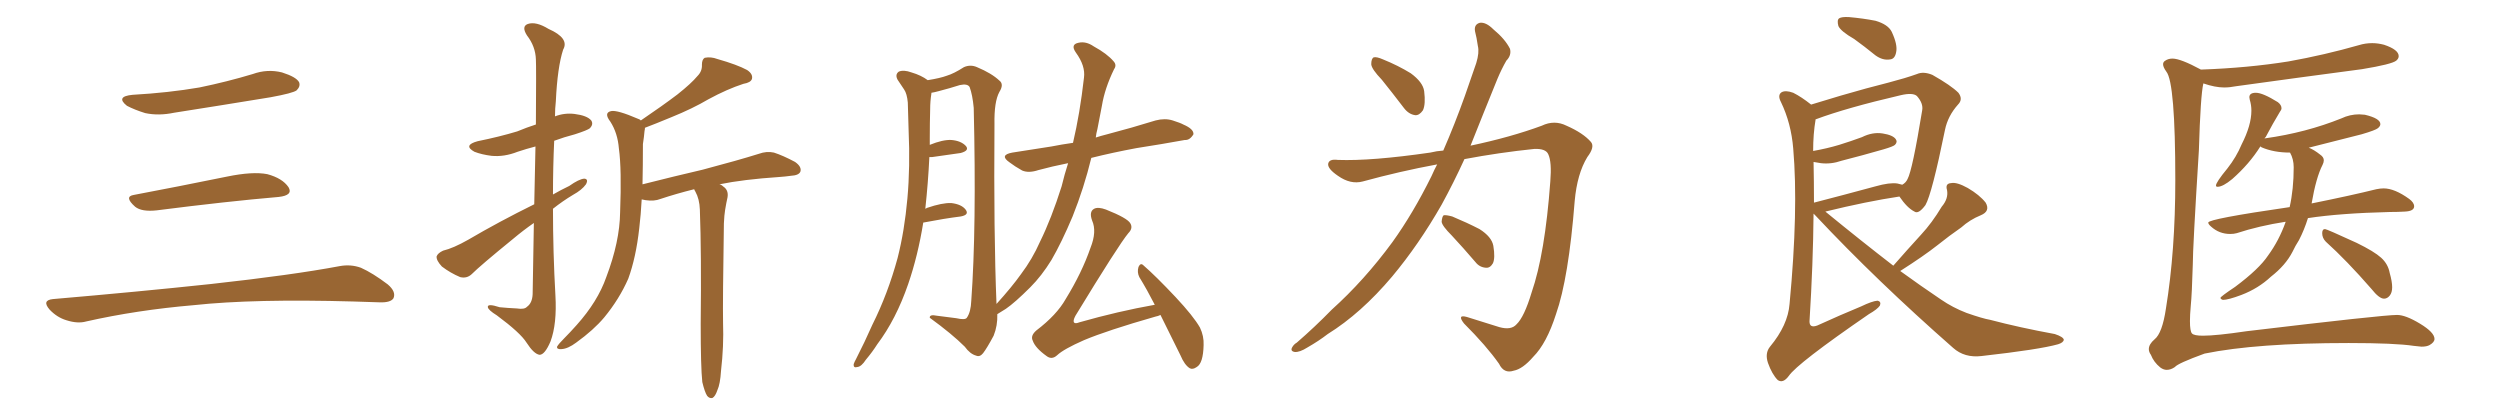 <svg xmlns="http://www.w3.org/2000/svg" xmlns:xlink="http://www.w3.org/1999/xlink" width="900" height="150"><path fill="#996633" padding="10" d="M47.75 34.13L47.75 34.13Q60.64 33.40 71.78 31.49L71.78 31.49Q81.74 29.44 90.97 26.66L90.97 26.66Q96.24 24.76 101.51 26.07L101.51 26.07Q106.64 27.69 107.67 29.59L107.67 29.59Q108.25 31.05 106.79 32.52L106.79 32.52Q105.47 33.54 97.41 35.01L97.41 35.01Q79.54 37.94 62.70 40.58L62.70 40.58Q57.13 41.75 52.29 40.72L52.29 40.72Q48.49 39.55 45.70 38.09L45.70 38.09Q41.46 34.72 47.75 34.13ZM48.19 70.17L48.19 70.17Q63.72 67.24 81.74 63.57L81.74 63.57Q90.97 61.67 96.24 62.70L96.24 62.70Q101.66 64.16 103.86 67.38L103.86 67.38Q105.62 70.31 100.34 70.90L100.34 70.90Q81.59 72.51 56.40 75.73L56.40 75.73Q50.98 76.32 48.63 74.41L48.63 74.41Q44.53 70.75 48.19 70.17ZM19.04 107.67L19.04 107.67L19.04 107.67Q49.80 105.03 75.88 102.25L75.88 102.25Q105.18 99.02 122.31 95.80L122.31 95.80Q126.27 95.07 129.93 96.39L129.93 96.39Q134.18 98.29 139.60 102.39L139.60 102.39Q142.68 105.03 141.65 107.37L141.65 107.37Q140.63 108.98 136.67 108.84L136.67 108.84Q132.28 108.69 127.29 108.54L127.29 108.54Q91.41 107.52 69.73 109.86L69.73 109.86Q49.22 111.62 31.05 115.72L31.05 115.72Q27.98 116.60 23.88 115.28L23.88 115.28Q20.51 114.26 17.87 111.47L17.87 111.47Q14.94 108.11 19.04 107.67ZM192.33 73.54L192.33 73.54Q192.63 61.67 192.77 52.73L192.77 52.73Q189.40 53.61 186.33 54.64L186.33 54.64Q181.49 56.54 176.95 56.10L176.95 56.10Q173.44 55.66 170.80 54.64L170.80 54.64Q166.55 52.29 171.97 50.83L171.97 50.83Q179.88 49.22 186.18 47.31L186.18 47.31Q189.70 45.85 192.92 44.82L192.92 44.82Q193.07 23.73 192.92 21.39L192.92 21.39Q192.77 16.70 189.70 12.74L189.70 12.74Q187.65 9.52 189.99 8.64L189.99 8.64Q192.92 7.62 197.46 10.40L197.46 10.40Q205.08 13.77 202.73 17.87L202.73 17.87Q200.68 24.17 200.10 36.47L200.10 36.47Q199.80 39.11 199.80 41.89L199.80 41.89Q203.17 40.58 206.84 41.02L206.84 41.02Q211.38 41.60 212.84 43.36L212.84 43.36Q213.72 44.68 212.40 46.14L212.40 46.14Q211.52 46.88 206.98 48.34L206.98 48.34Q203.03 49.37 199.51 50.68L199.51 50.68Q199.07 60.21 199.07 70.02L199.07 70.02Q201.86 68.41 204.93 66.94L204.93 66.94Q208.45 64.45 210.35 64.31L210.35 64.31Q211.96 64.45 210.94 66.36L210.94 66.36Q209.47 68.41 206.25 70.17L206.25 70.17Q202.59 72.36 199.07 75.15L199.07 75.15Q199.07 90.82 199.95 106.35L199.95 106.35Q200.54 116.60 198.19 122.90L198.19 122.90Q196.14 127.73 194.24 127.73L194.24 127.73Q192.19 127.44 189.55 123.34L189.55 123.34Q187.35 119.82 178.86 113.53L178.86 113.53Q175.78 111.62 175.63 110.60L175.63 110.60Q175.34 109.13 179.88 110.60L179.88 110.60Q182.81 110.89 186.04 111.04L186.04 111.04Q188.82 111.47 189.70 110.45L189.70 110.45Q191.60 109.13 191.75 105.91L191.75 105.91Q192.04 91.85 192.19 80.27L192.19 80.27Q188.38 82.91 184.72 85.99L184.72 85.99Q172.85 95.65 169.78 98.73L169.78 98.73Q168.02 100.34 165.67 99.76L165.67 99.76Q162.16 98.29 159.08 95.95L159.08 95.95Q157.03 93.75 157.18 92.29L157.18 92.29Q157.62 91.11 159.52 90.23L159.52 90.23Q163.18 89.36 168.60 86.28L168.60 86.28Q179.59 79.83 192.33 73.54ZM252.83 137.55L252.83 137.55L252.83 137.55Q252.25 132.13 252.25 116.60L252.25 116.60Q252.54 91.41 251.95 75.44L251.95 75.44Q251.81 71.63 250.34 68.99L250.34 68.99Q250.05 68.55 249.90 68.12L249.90 68.12Q243.46 69.73 237.74 71.63L237.74 71.63Q235.55 72.51 232.47 72.07L232.47 72.07Q231.59 71.92 231.01 71.78L231.01 71.78Q230.71 77.34 230.13 82.18L230.13 82.18Q228.96 92.72 226.17 100.34L226.17 100.34Q222.95 107.67 217.53 114.26L217.53 114.26Q213.72 118.80 207.42 123.34L207.42 123.34Q204.49 125.54 202.15 125.68L202.15 125.68Q200.39 125.83 200.54 124.80L200.54 124.80Q201.12 123.78 203.03 121.88L203.03 121.88Q205.22 119.68 207.57 117.04L207.57 117.04Q215.19 108.54 218.26 99.76L218.26 99.76Q223.10 87.01 223.24 76.46L223.24 76.46Q223.83 60.94 222.80 53.47L222.80 53.47Q222.36 47.90 219.73 43.80L219.73 43.80Q217.24 40.58 220.02 39.99L220.02 39.99Q222.22 39.55 229.69 42.77L229.69 42.77Q230.27 42.92 230.71 43.36L230.71 43.36Q238.48 38.09 243.90 33.98L243.90 33.98Q248.88 30.03 251.07 27.39L251.07 27.39Q252.83 25.63 252.69 23.29L252.69 23.29Q252.69 21.39 253.71 20.80L253.71 20.80Q255.91 20.36 258.25 21.24L258.25 21.24Q265.43 23.29 268.95 25.20L268.95 25.20Q271.14 26.66 270.70 28.42L270.70 28.42Q270.26 29.74 267.63 30.18L267.63 30.18Q261.77 32.08 255.03 35.74L255.03 35.74Q249.32 39.11 241.70 42.19L241.70 42.19Q235.69 44.68 232.18 46.00L232.18 46.00Q232.18 46.58 232.03 47.17L232.03 47.17Q231.88 49.07 231.45 51.86L231.45 51.86Q231.45 59.62 231.30 66.36L231.30 66.36Q242.87 63.43 252.98 61.08L252.98 61.08Q265.72 57.71 273.19 55.37L273.19 55.37Q275.98 54.35 278.61 54.93L278.61 54.93Q281.84 55.96 286.23 58.30L286.23 58.30Q288.72 60.06 288.13 61.82L288.13 61.82Q287.55 63.13 284.77 63.28L284.77 63.28Q282.71 63.57 280.52 63.72L280.52 63.72Q267.48 64.60 258.98 66.36L258.98 66.36Q259.72 66.50 260.30 67.09L260.30 67.09Q262.35 68.41 261.91 71.04L261.91 71.04Q261.47 72.95 261.04 75.59L261.04 75.59Q260.74 77.34 260.60 80.42L260.60 80.42Q260.16 108.69 260.30 116.16L260.30 116.16Q260.60 124.66 259.57 133.45L259.57 133.45Q259.28 138.28 258.25 140.48L258.25 140.48Q257.52 142.68 256.49 143.26L256.49 143.26Q255.47 143.55 254.59 142.53L254.59 142.53Q253.71 141.21 252.83 137.55ZM394.48 49.51L394.48 49.51Q396.24 48.93 398.58 48.34L398.58 48.34Q407.52 46.00 416.02 43.36L416.02 43.36Q419.38 42.48 422.17 43.36L422.17 43.36Q424.95 44.24 425.98 44.82L425.98 44.82Q429.79 46.44 429.64 48.34L429.64 48.34Q428.32 50.54 426.56 50.39L426.56 50.39Q418.51 51.86 409.13 53.32L409.13 53.32Q400.49 54.93 392.87 56.84L392.87 56.84Q390.23 67.68 386.13 77.93L386.13 77.93Q382.18 87.30 378.52 93.60L378.52 93.60Q375 99.32 370.90 103.42L370.90 103.42Q365.33 108.98 362.11 111.18L362.11 111.18Q360.06 112.50 359.03 113.09L359.03 113.09Q359.18 117.19 357.71 120.85L357.71 120.85Q355.37 125.24 353.91 127.15L353.91 127.15Q352.73 128.61 351.42 128.03L351.42 128.03Q349.22 127.44 347.31 124.80L347.31 124.80Q342.77 120.26 334.72 114.40L334.72 114.40Q334.57 113.09 337.35 113.67L337.35 113.67Q340.72 114.11 344.24 114.55L344.24 114.55Q347.46 115.28 348.05 114.40L348.05 114.40Q349.51 112.35 349.66 108.25L349.66 108.25Q351.56 82.03 350.54 38.82L350.54 38.82Q350.10 34.13 349.07 31.35L349.07 31.35Q348.34 30.03 345.56 30.62L345.56 30.62Q341.89 31.79 337.94 32.81L337.94 32.81Q336.33 33.25 335.30 33.40L335.30 33.40Q335.30 33.54 335.30 33.69L335.30 33.69Q334.86 36.47 334.86 39.26L334.86 39.26Q334.72 44.38 334.72 49.80L334.72 49.80Q334.72 50.83 334.72 52.15L334.72 52.15Q339.40 50.24 342.48 50.39L342.48 50.39Q346.00 50.68 347.75 52.59L347.75 52.59Q349.07 54.20 345.85 55.08L345.85 55.08Q341.46 55.66 335.60 56.54L335.60 56.54Q334.72 56.54 334.57 56.54L334.57 56.54Q334.13 65.77 333.11 75.15L333.11 75.15Q333.54 75 333.69 74.85L333.69 74.85Q339.26 72.95 342.48 73.10L342.48 73.10Q346.14 73.54 347.61 75.44L347.61 75.44Q349.07 77.34 345.85 77.93L345.85 77.93Q339.99 78.66 332.37 80.13L332.37 80.13Q330.47 91.99 326.95 102.25L326.95 102.25Q322.56 114.99 315.82 123.93L315.82 123.93Q314.06 126.71 311.72 129.49L311.72 129.49Q310.11 131.98 308.64 132.13L308.64 132.13Q307.18 132.57 307.32 131.10L307.32 131.10Q307.62 130.22 308.20 129.20L308.20 129.20Q311.28 123.19 314.06 116.89L314.06 116.89Q319.63 105.76 323.14 92.87L323.14 92.87Q325.63 83.06 326.66 71.48L326.66 71.48Q327.69 60.06 327.10 46.88L327.10 46.88Q326.95 41.46 326.81 36.91L326.81 36.91Q326.51 33.69 325.49 32.23L325.49 32.23Q324.17 30.18 323.14 28.71L323.14 28.71Q322.12 26.81 323.58 25.78L323.58 25.78Q325.34 25.05 328.13 26.07L328.13 26.07Q331.64 27.10 333.98 28.86L333.98 28.86Q338.53 28.13 340.87 27.25L340.87 27.25Q343.36 26.51 347.02 24.17L347.02 24.17Q349.37 23.14 351.71 24.17L351.71 24.17Q356.98 26.37 359.77 29.00L359.77 29.00Q361.52 30.32 359.77 33.11L359.77 33.11Q357.86 36.62 358.01 44.68L358.01 44.68Q357.71 84.23 358.74 109.42L358.74 109.42Q364.31 103.27 367.53 98.73L367.53 98.73Q371.63 93.31 374.41 87.01L374.41 87.01Q378.52 78.66 382.18 67.09L382.18 67.09Q383.20 62.84 384.52 58.74L384.52 58.74Q378.66 59.91 373.83 61.23L373.83 61.23Q370.31 62.40 367.97 61.38L367.97 61.38Q365.33 59.91 363.43 58.45L363.43 58.45Q359.62 55.81 364.45 54.93L364.45 54.93Q371.78 53.76 378.52 52.73L378.52 52.73Q382.18 52.00 386.28 51.42L386.28 51.42Q388.77 40.87 390.23 27.98L390.23 27.98Q390.82 23.73 387.30 18.90L387.30 18.90Q385.25 15.97 388.33 15.38L388.33 15.38Q390.97 14.79 393.75 16.70L393.75 16.70Q398.58 19.34 400.93 22.12L400.93 22.12Q402.10 23.44 401.07 24.90L401.07 24.90Q397.71 31.79 396.68 38.09L396.68 38.09Q395.95 41.89 395.07 46.44L395.07 46.44Q394.63 48.05 394.48 49.51ZM417.77 113.38L417.77 113.38L417.77 113.38Q416.89 113.82 416.02 113.96L416.02 113.96Q398.58 118.95 390.23 122.46L390.23 122.46Q382.91 125.68 380.57 127.88L380.57 127.88Q378.66 129.64 376.76 128.17L376.76 128.17Q372.66 125.24 371.78 122.61L371.78 122.61Q370.90 120.85 373.10 118.95L373.10 118.95Q380.42 113.38 383.64 107.67L383.64 107.67Q389.50 98.14 392.58 89.21L392.58 89.21Q394.92 83.35 393.16 79.39L393.16 79.39Q391.99 76.17 393.90 75.15L393.90 75.15Q395.36 74.41 398.14 75.44L398.14 75.44Q405.91 78.52 406.93 80.42L406.93 80.42Q407.96 82.18 406.20 83.94L406.20 83.94Q402.69 88.18 387.16 113.67L387.16 113.67Q386.13 115.58 386.72 116.16L386.72 116.16Q387.16 116.60 388.62 116.02L388.62 116.02Q402.54 112.06 415.72 109.72L415.72 109.72Q412.94 104.30 410.16 99.76L410.16 99.76Q409.28 98.00 409.86 96.09L409.86 96.09Q410.60 94.48 411.62 95.51L411.62 95.51Q416.02 99.32 423.19 106.93L423.19 106.93Q429.64 113.82 431.98 117.92L431.98 117.92Q433.45 121.00 433.30 124.22L433.30 124.22Q433.15 130.81 430.81 132.13L430.81 132.13Q429.35 133.15 428.32 132.57L428.32 132.57Q426.42 131.40 424.95 127.88L424.95 127.88Q421.00 119.97 417.77 113.38ZM497.46 28.71L497.46 28.71Q493.80 24.90 493.65 23.14L493.65 23.14Q493.65 21.09 494.53 20.65L494.53 20.65Q495.56 20.36 497.90 21.39L497.90 21.39Q503.32 23.58 507.86 26.37L507.86 26.37Q512.26 29.59 512.70 32.81L512.70 32.81Q513.28 37.50 512.26 39.70L512.26 39.70Q510.94 41.60 509.47 41.46L509.47 41.46Q507.13 41.16 505.37 38.82L505.37 38.82Q501.12 33.25 497.46 28.71ZM519.58 54.20L519.58 54.20Q523.68 44.82 527.34 34.57L527.34 34.57Q529.54 28.13 531.45 22.71L531.45 22.71Q532.62 18.90 532.03 16.55L532.03 16.55Q531.59 13.48 531.01 11.28L531.01 11.28Q530.57 8.79 532.76 8.20L532.76 8.20Q534.96 7.91 537.60 10.55L537.60 10.55Q541.85 14.06 543.60 17.58L543.60 17.58Q544.19 19.92 542.29 21.83L542.29 21.83Q540.53 24.90 539.06 28.42L539.06 28.42Q536.72 34.13 534.08 40.72L534.08 40.72Q531.74 46.58 529.39 52.44L529.39 52.44Q543.90 49.37 555.03 45.26L555.03 45.26Q559.57 43.07 563.96 45.26L563.96 45.26Q569.97 47.90 572.75 51.12L572.75 51.12Q574.22 52.88 571.44 56.54L571.44 56.54Q567.77 62.55 566.89 72.36L566.89 72.36Q564.70 100.20 560.16 113.09L560.16 113.09Q556.79 123.63 551.95 128.47L551.95 128.47Q548.14 132.86 544.92 133.45L544.92 133.45Q541.41 134.62 539.65 130.96L539.65 130.96Q535.11 124.51 527.05 116.46L527.05 116.46Q524.41 113.09 528.08 114.11L528.08 114.11Q533.64 115.87 539.79 117.77L539.79 117.77Q544.04 118.95 545.95 116.75L545.95 116.75Q548.73 114.11 551.37 105.32L551.37 105.32Q556.20 91.41 558.11 65.33L558.11 65.33Q558.69 58.30 557.37 55.52L557.37 55.52Q556.49 53.47 552.39 53.61L552.39 53.61Q539.65 54.93 527.20 57.28L527.20 57.28Q523.39 65.63 518.99 73.68L518.99 73.68Q510.79 88.04 501.12 99.61L501.12 99.61Q489.99 112.79 477.98 120.26L477.98 120.26Q474.76 122.75 470.65 125.10L470.65 125.10Q467.87 126.86 466.11 126.71L466.11 126.71Q464.36 126.42 465.23 124.95L465.23 124.95Q465.82 123.93 466.85 123.34L466.85 123.34Q473.29 117.77 479.44 111.47L479.44 111.47Q491.16 100.93 501.27 87.16L501.27 87.16Q508.74 76.76 515.33 63.43L515.33 63.43Q516.36 61.08 517.38 59.18L517.38 59.18Q503.91 61.67 490.58 65.33L490.58 65.33Q486.18 66.50 481.64 63.28L481.64 63.28Q477.98 60.79 478.13 59.03L478.13 59.03Q478.42 57.13 481.64 57.57L481.64 57.57Q493.65 58.01 514.89 54.93L514.89 54.93Q517.24 54.35 519.58 54.20ZM522.66 84.81L522.66 84.81L522.66 84.81Q519.14 81.30 518.99 79.83L518.99 79.83Q519.14 77.93 519.73 77.49L519.73 77.49Q520.61 77.34 522.80 77.93L522.80 77.93Q528.08 80.13 532.62 82.47L532.62 82.47Q537.01 85.25 537.60 88.48L537.60 88.48Q538.33 92.87 537.45 94.78L537.45 94.78Q536.43 96.53 534.96 96.39L534.96 96.39Q532.62 96.24 531.15 94.34L531.15 94.34Q526.76 89.21 522.66 84.81ZM667.53 14.06L667.53 14.06Q662.70 11.28 661.82 9.38L661.82 9.38Q661.23 7.18 662.11 6.59L662.11 6.59Q662.99 6.01 665.63 6.15L665.63 6.15Q670.61 6.59 675.15 7.47L675.15 7.47Q679.69 8.79 681.01 11.43L681.01 11.43Q683.20 16.11 682.62 18.75L682.62 18.75Q682.18 21.24 680.42 21.39L680.42 21.39Q677.78 21.83 675.15 19.92L675.15 19.92Q671.19 16.70 667.53 14.06ZM681.59 95.65L681.59 95.65Q686.72 89.79 691.55 84.52L691.55 84.52Q695.51 80.27 699.02 74.41L699.02 74.41Q701.51 71.48 700.93 68.41L700.93 68.41Q700.20 66.06 702.39 65.92L702.39 65.92Q704.44 65.48 708.40 67.68L708.40 67.68Q712.65 70.17 714.84 72.95L714.84 72.95Q716.60 76.03 713.09 77.49L713.09 77.49Q709.13 79.10 706.05 81.88L706.05 81.88Q701.81 84.81 697.41 88.33L697.41 88.33Q692.58 92.14 684.08 97.56L684.08 97.56Q691.55 102.98 698.73 107.81L698.73 107.81Q702.98 110.74 707.96 112.65L707.96 112.65Q713.82 114.70 716.46 115.14L716.46 115.14Q727.00 117.92 739.75 120.26L739.75 120.26Q742.82 121.29 742.97 122.31L742.97 122.31Q742.82 123.34 740.92 123.93L740.92 123.93Q734.18 125.83 713.38 128.17L713.38 128.17Q707.23 128.91 703.13 125.24L703.13 125.24Q675.59 101.07 653.61 77.64L653.61 77.64Q653.03 77.05 652.88 76.90L652.88 76.90Q652.73 94.63 651.42 115.72L651.42 115.72Q651.42 118.21 654.20 117.19L654.20 117.19Q662.55 113.38 670.02 110.30L670.02 110.30Q673.97 108.40 675.88 108.25L675.88 108.25Q677.34 108.54 676.76 110.01L676.76 110.01Q675.88 111.33 672.80 113.09L672.80 113.09Q647.02 130.81 643.95 135.35L643.95 135.35Q641.89 138.13 639.99 136.82L639.99 136.82Q637.94 134.77 636.47 130.66L636.47 130.66Q635.30 127.15 637.21 124.80L637.21 124.80Q643.65 117.04 644.24 109.42L644.24 109.42Q647.46 75.44 645.56 53.47L645.56 53.47Q644.82 44.38 641.16 36.77L641.16 36.77Q639.84 34.28 641.31 33.25L641.31 33.25Q642.77 32.37 645.56 33.40L645.56 33.40Q648.49 34.86 652.00 37.65L652.00 37.65Q656.84 36.18 662.70 34.42L662.70 34.42Q672.22 31.64 679.83 29.74L679.83 29.74Q685.99 28.13 690.09 26.66L690.09 26.66Q692.43 25.63 695.65 26.95L695.65 26.95Q702.39 30.76 705.03 33.40L705.03 33.40Q706.79 35.74 704.88 37.65L704.88 37.65Q701.22 41.75 700.20 46.73L700.20 46.73L700.20 46.73Q695.51 69.73 693.16 73.83L693.16 73.83Q690.67 77.20 689.21 76.17L689.21 76.17Q686.57 74.85 683.79 70.75L683.79 70.75Q672.07 72.51 657.13 76.17L657.13 76.17Q670.02 86.72 681.59 95.65ZM652.88 58.30L652.88 58.30L652.88 58.30Q653.03 65.33 653.03 72.95L653.03 72.95Q663.28 70.31 675.15 67.09L675.15 67.09Q680.27 65.63 683.06 66.06L683.06 66.06Q684.23 66.36 684.81 66.50L684.81 66.50Q686.13 65.77 686.72 64.45L686.72 64.45Q688.48 61.23 691.99 39.70L691.99 39.70Q692.43 37.21 690.09 34.57L690.09 34.57Q688.62 33.25 684.23 34.28L684.23 34.28Q664.75 38.82 653.76 42.92L653.76 42.92Q653.47 42.92 653.61 43.07L653.61 43.07Q652.73 48.19 652.73 54.35L652.73 54.35Q657.71 53.47 662.11 52.15L662.11 52.15Q666.36 50.83 670.31 49.37L670.31 49.37Q674.12 47.46 677.78 48.05L677.78 48.05Q681.45 48.63 682.47 50.10L682.47 50.10Q683.20 51.12 682.18 52.15L682.18 52.15Q681.59 52.73 678.08 53.76L678.08 53.76Q670.46 55.96 662.99 57.86L662.99 57.86Q659.18 59.18 655.52 58.74L655.52 58.74Q653.91 58.45 652.88 58.30ZM780.03 133.15L780.03 133.15Q778.86 133.15 777.69 132.28L777.69 132.28Q775.34 130.37 774.32 127.73L774.32 127.73Q773.58 126.71 773.58 125.68L773.58 125.68Q773.58 123.93 775.63 122.17L775.63 122.17Q778.42 119.97 779.74 111.04L779.74 111.04Q783.11 90.38 783.11 64.89L783.11 64.89Q783.11 29.74 779.88 25.78L779.88 25.78Q778.71 24.17 778.71 23.14L778.71 23.14Q778.71 22.41 779.30 21.97L779.30 21.97Q780.47 21.09 782.08 21.09L782.08 21.09Q785.01 21.09 792.33 25.05L792.33 25.05Q809.18 24.46 823.83 22.12L823.83 22.12Q836.87 19.78 849.17 16.26L849.17 16.26Q851.51 15.53 854.00 15.53L854.00 15.53Q856.05 15.53 858.25 16.11L858.25 16.11Q863.53 17.87 863.53 20.21L863.53 20.21Q863.53 21.09 862.65 21.83L862.65 21.83Q861.04 23.14 850.34 24.90L850.34 24.90Q827.05 27.98 804.93 31.05L804.93 31.05Q802.73 31.49 800.68 31.49L800.68 31.49Q797.46 31.49 793.21 30.03L793.21 30.03Q792.19 34.28 791.60 54.05L791.60 54.05Q789.40 89.21 789.40 95.36L789.40 95.36Q789.11 105.76 788.67 110.16L788.67 110.16Q788.38 113.38 788.38 115.58L788.38 115.58Q788.38 119.24 789.11 120.04Q789.84 120.85 793.07 120.85L793.07 120.85Q797.90 120.85 808.74 119.24L808.74 119.24Q857.81 113.38 862.94 113.38L862.94 113.38Q866.02 113.38 871.22 116.53Q876.42 119.68 876.42 122.02L876.42 122.02Q876.42 123.19 874.66 124.22L874.66 124.22Q873.63 124.80 871.73 124.80L871.73 124.80L868.95 124.51Q862.21 123.49 845.51 123.49L845.51 123.49Q812.26 123.49 793.65 127.29L793.65 127.29Q783.98 130.81 782.96 132.13L782.96 132.13Q781.49 133.15 780.03 133.15ZM800.24 107.96L800.24 107.96Q799.37 107.67 799.37 107.23L799.37 107.23Q799.37 106.79 804.64 103.27L804.64 103.27Q813.28 96.83 816.50 91.99L816.50 91.99Q820.46 86.57 822.80 79.98L822.80 79.98L822.80 79.83Q813.28 81.30 805.22 83.94L805.22 83.94Q804.20 84.23 802.88 84.23L802.88 84.23Q798.93 84.23 796.00 81.59L796.00 81.59Q794.97 80.71 794.97 80.13L794.97 80.13Q794.97 78.81 824.27 74.56L824.27 74.56Q825.73 68.12 825.73 60.21L825.73 60.21Q825.73 57.28 824.41 54.93L824.41 54.93Q818.55 54.93 814.16 53.03L814.16 53.03Q813.87 52.73 813.72 52.73L813.72 52.73Q809.77 59.03 803.61 64.45L803.61 64.45Q800.24 67.24 798.34 67.24L798.34 67.24Q797.75 67.24 797.75 66.80L797.75 66.80Q797.75 65.63 801.86 60.64L801.86 60.64Q805.08 56.54 806.98 52.00L806.98 52.00Q810.50 45.12 810.50 39.84L810.50 39.84Q810.50 37.79 809.91 35.89L809.91 35.89L809.77 35.01Q809.77 33.40 812.11 33.40L812.11 33.40Q814.60 33.40 820.02 36.77L820.02 36.77Q821.34 37.79 821.34 38.96L821.34 38.96Q821.34 39.55 820.75 40.28L820.75 40.28Q818.26 44.38 815.63 49.37L815.63 49.37Q815.33 49.51 815.19 49.95L815.19 49.95Q815.19 49.80 815.48 49.80L815.48 49.80Q830.13 47.75 842.87 42.63L842.87 42.63Q845.95 41.16 849.32 41.16L849.32 41.16L851.37 41.31Q856.93 42.63 856.93 44.68L856.93 44.68Q856.93 45.41 856.05 46.14Q855.18 46.88 850.20 48.34L850.20 48.34L831.15 53.17Q833.06 53.91 835.25 55.66L835.25 55.66Q836.57 56.54 836.57 57.71L836.57 57.71Q836.57 58.45 836.13 59.33L836.13 59.33Q833.79 63.87 832.18 73.24L832.18 73.24Q846.68 70.31 855.47 68.12L855.47 68.12Q856.93 67.82 858.11 67.82L858.11 67.82Q862.06 67.82 867.33 71.63L867.33 71.63Q869.09 72.95 869.09 74.27L869.09 74.27Q869.09 76.03 865.72 76.17L865.72 76.17Q863.09 76.32 860.30 76.32L860.30 76.32Q842.43 76.76 830.86 78.52L830.86 78.52Q829.54 82.76 827.64 86.43L827.64 86.43Q826.32 88.48 825.29 90.67L825.29 90.67Q822.80 95.51 817.53 99.61L817.53 99.61Q812.99 103.86 806.84 106.20L806.84 106.20Q802.15 107.96 800.24 107.96ZM858.25 107.52L858.25 107.52Q856.49 107.52 853.71 104.00L853.71 104.00Q844.78 93.75 837.30 87.01L837.30 87.01Q835.99 85.69 835.99 83.94L835.99 83.94Q835.99 82.47 837.01 82.47L837.01 82.47Q837.60 82.47 848.44 87.45L848.44 87.45Q854.74 90.53 857.23 92.80Q859.72 95.07 860.30 98.29L860.30 98.29Q861.18 101.37 861.18 103.42L861.18 103.42Q861.18 105.32 860.30 106.42Q859.42 107.52 858.25 107.52Z"/></svg>